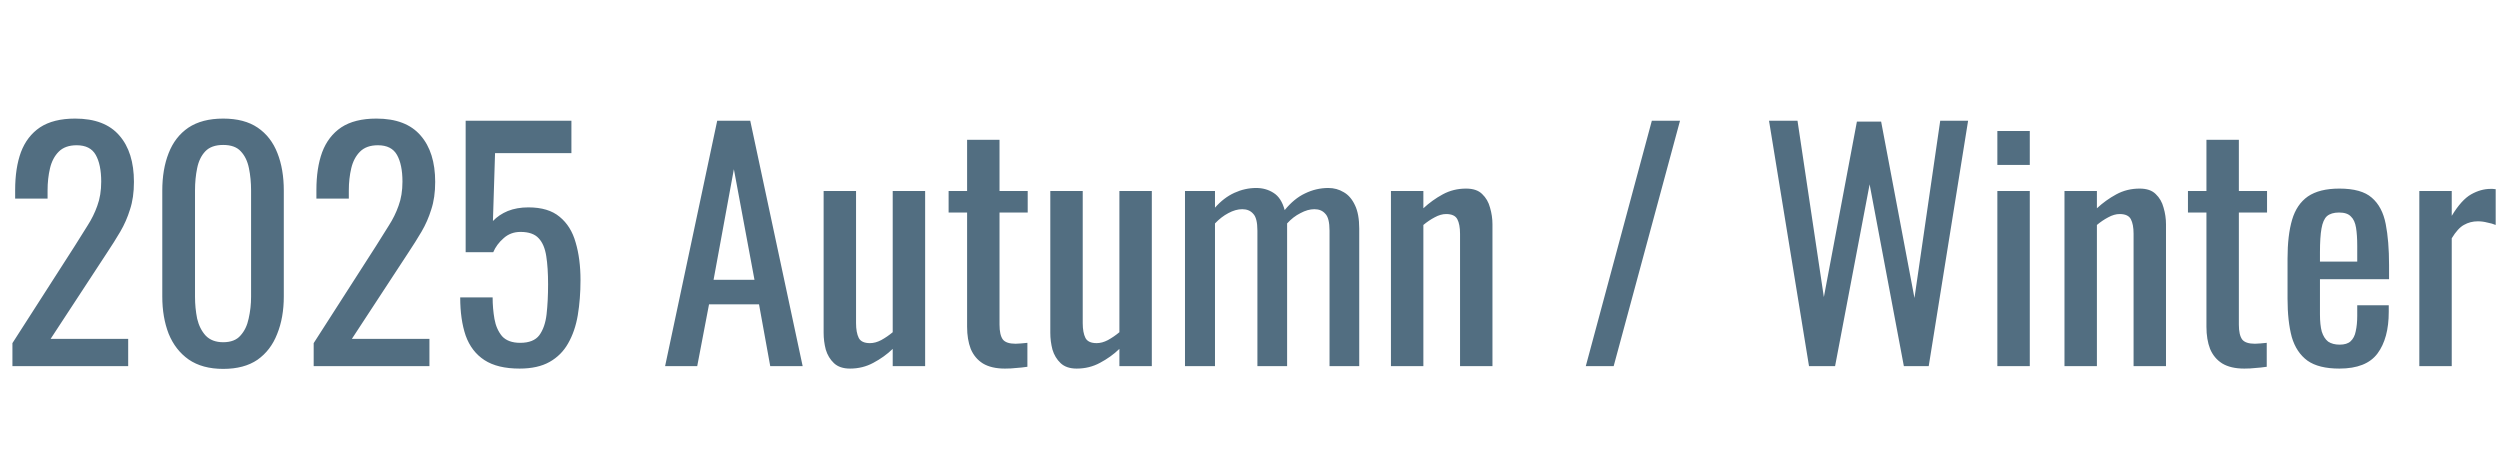 <svg width="198" height="36" viewBox="0 0 198 36" fill="none" xmlns="http://www.w3.org/2000/svg">
<path d="M0.984 29V27.176L5.928 19.472C6.296 18.896 6.632 18.36 6.936 17.864C7.256 17.368 7.512 16.848 7.704 16.304C7.912 15.744 8.016 15.104 8.016 14.384C8.016 13.488 7.872 12.784 7.584 12.272C7.296 11.76 6.792 11.504 6.072 11.504C5.464 11.504 4.992 11.672 4.656 12.008C4.32 12.344 4.088 12.784 3.96 13.328C3.832 13.872 3.768 14.456 3.768 15.08V15.728H1.2V15.056C1.2 13.888 1.352 12.888 1.656 12.056C1.976 11.208 2.48 10.552 3.168 10.088C3.872 9.624 4.8 9.392 5.952 9.392C7.52 9.392 8.688 9.84 9.456 10.736C10.224 11.616 10.608 12.84 10.608 14.408C10.608 15.24 10.504 15.968 10.296 16.592C10.104 17.216 9.848 17.8 9.528 18.344C9.208 18.888 8.856 19.448 8.472 20.024L4.008 26.84H10.152V29H0.984ZM17.677 29.216C16.573 29.216 15.661 28.968 14.941 28.472C14.237 27.976 13.709 27.296 13.357 26.432C13.021 25.568 12.853 24.584 12.853 23.48V15.104C12.853 13.968 13.021 12.976 13.357 12.128C13.693 11.264 14.213 10.592 14.917 10.112C15.637 9.632 16.557 9.392 17.677 9.392C18.797 9.392 19.709 9.632 20.413 10.112C21.117 10.592 21.637 11.264 21.973 12.128C22.309 12.976 22.477 13.968 22.477 15.104V23.48C22.477 24.6 22.301 25.592 21.949 26.456C21.613 27.32 21.093 28 20.389 28.496C19.685 28.976 18.781 29.216 17.677 29.216ZM17.677 27.104C18.285 27.104 18.741 26.928 19.045 26.576C19.365 26.224 19.581 25.776 19.693 25.232C19.821 24.672 19.885 24.096 19.885 23.504V15.08C19.885 14.456 19.829 13.872 19.717 13.328C19.605 12.768 19.389 12.32 19.069 11.984C18.765 11.648 18.301 11.48 17.677 11.48C17.053 11.48 16.581 11.648 16.261 11.984C15.941 12.32 15.725 12.768 15.613 13.328C15.501 13.872 15.445 14.456 15.445 15.08V23.504C15.445 24.096 15.501 24.672 15.613 25.232C15.741 25.776 15.965 26.224 16.285 26.576C16.621 26.928 17.085 27.104 17.677 27.104ZM24.843 29V27.176L29.787 19.472C30.155 18.896 30.491 18.36 30.795 17.864C31.115 17.368 31.371 16.848 31.563 16.304C31.771 15.744 31.875 15.104 31.875 14.384C31.875 13.488 31.731 12.784 31.443 12.272C31.155 11.76 30.651 11.504 29.931 11.504C29.323 11.504 28.851 11.672 28.515 12.008C28.179 12.344 27.947 12.784 27.819 13.328C27.691 13.872 27.627 14.456 27.627 15.08V15.728H25.059V15.056C25.059 13.888 25.211 12.888 25.515 12.056C25.835 11.208 26.339 10.552 27.027 10.088C27.731 9.624 28.659 9.392 29.811 9.392C31.379 9.392 32.547 9.84 33.315 10.736C34.083 11.616 34.467 12.84 34.467 14.408C34.467 15.24 34.363 15.968 34.155 16.592C33.963 17.216 33.707 17.8 33.387 18.344C33.067 18.888 32.715 19.448 32.331 20.024L27.867 26.84H34.011V29H24.843ZM41.152 29.192C39.984 29.192 39.056 28.968 38.368 28.52C37.68 28.072 37.184 27.424 36.88 26.576C36.592 25.728 36.448 24.72 36.448 23.552H39.016C39.016 24.128 39.064 24.696 39.16 25.256C39.256 25.8 39.456 26.256 39.76 26.624C40.08 26.976 40.56 27.152 41.2 27.152C41.904 27.152 42.408 26.952 42.712 26.552C43.016 26.136 43.208 25.584 43.288 24.896C43.368 24.192 43.408 23.4 43.408 22.52C43.408 21.64 43.36 20.896 43.264 20.288C43.168 19.664 42.968 19.192 42.664 18.872C42.36 18.536 41.88 18.368 41.224 18.368C40.696 18.368 40.248 18.536 39.88 18.872C39.512 19.192 39.24 19.56 39.064 19.976H36.88V9.56H45.256V12.128H39.208L39.04 17.504C39.36 17.168 39.752 16.904 40.216 16.712C40.696 16.52 41.24 16.424 41.848 16.424C42.904 16.424 43.728 16.672 44.32 17.168C44.928 17.664 45.352 18.344 45.592 19.208C45.848 20.072 45.976 21.064 45.976 22.184C45.976 23.176 45.904 24.104 45.76 24.968C45.616 25.816 45.36 26.56 44.992 27.2C44.64 27.824 44.152 28.312 43.528 28.664C42.904 29.016 42.112 29.192 41.152 29.192ZM52.675 29L56.803 9.56H59.419L63.571 29H61.003L60.115 24.104H56.155L55.219 29H52.675ZM56.515 22.16H59.755L58.123 13.4L56.515 22.16ZM67.319 29.192C66.775 29.192 66.351 29.048 66.047 28.76C65.743 28.472 65.527 28.112 65.399 27.68C65.287 27.248 65.231 26.808 65.231 26.36V15.128H67.799V25.592C67.799 26.088 67.871 26.48 68.015 26.768C68.159 27.04 68.455 27.176 68.903 27.176C69.191 27.176 69.487 27.096 69.791 26.936C70.111 26.76 70.415 26.552 70.703 26.312V15.128H73.271V29H70.703V27.632C70.255 28.064 69.743 28.432 69.167 28.736C68.607 29.04 67.991 29.192 67.319 29.192ZM79.594 29.192C78.874 29.192 78.29 29.056 77.842 28.784C77.41 28.512 77.09 28.128 76.882 27.632C76.69 27.136 76.594 26.552 76.594 25.88V16.832H75.13V15.128H76.594V11.072H79.162V15.128H81.394V16.832H79.162V25.712C79.162 26.256 79.25 26.648 79.426 26.888C79.602 27.112 79.938 27.224 80.434 27.224C80.562 27.224 80.706 27.216 80.866 27.2C81.042 27.184 81.21 27.168 81.37 27.152V29.048C81.05 29.096 80.754 29.128 80.482 29.144C80.21 29.176 79.914 29.192 79.594 29.192ZM85.272 29.192C84.728 29.192 84.304 29.048 84 28.76C83.696 28.472 83.48 28.112 83.352 27.68C83.24 27.248 83.184 26.808 83.184 26.36V15.128H85.752V25.592C85.752 26.088 85.824 26.48 85.968 26.768C86.112 27.04 86.408 27.176 86.856 27.176C87.144 27.176 87.44 27.096 87.744 26.936C88.064 26.76 88.368 26.552 88.656 26.312V15.128H91.224V29H88.656V27.632C88.208 28.064 87.696 28.432 87.12 28.736C86.56 29.04 85.944 29.192 85.272 29.192ZM93.851 29V15.128H96.227V16.448C96.691 15.92 97.203 15.528 97.763 15.272C98.323 15.016 98.899 14.888 99.491 14.888C100.003 14.888 100.459 15.016 100.859 15.272C101.275 15.528 101.571 15.984 101.747 16.64C102.243 16.032 102.779 15.592 103.355 15.32C103.947 15.032 104.563 14.888 105.203 14.888C105.651 14.888 106.059 15 106.427 15.224C106.795 15.432 107.091 15.776 107.315 16.256C107.539 16.72 107.651 17.336 107.651 18.104V29H105.299V18.272C105.299 17.6 105.187 17.152 104.963 16.928C104.755 16.688 104.467 16.568 104.099 16.568C103.747 16.568 103.379 16.672 102.995 16.88C102.611 17.072 102.259 17.344 101.939 17.696C101.939 17.76 101.939 17.824 101.939 17.888C101.939 17.952 101.939 18.024 101.939 18.104V29H99.587V18.272C99.587 17.6 99.475 17.152 99.251 16.928C99.043 16.688 98.755 16.568 98.387 16.568C98.035 16.568 97.667 16.672 97.283 16.88C96.915 17.072 96.563 17.344 96.227 17.696V29H93.851ZM110.163 29V15.128H112.731V16.496C113.195 16.064 113.707 15.696 114.267 15.392C114.827 15.088 115.443 14.936 116.115 14.936C116.675 14.936 117.099 15.08 117.387 15.368C117.691 15.656 117.899 16.016 118.011 16.448C118.139 16.88 118.203 17.32 118.203 17.768V29H115.635V18.512C115.635 18.016 115.563 17.632 115.419 17.36C115.275 17.088 114.979 16.952 114.531 16.952C114.243 16.952 113.939 17.04 113.619 17.216C113.315 17.376 113.019 17.576 112.731 17.816V29H110.163ZM125.594 29L130.826 9.56H133.058L127.802 29H125.594ZM143.274 29L140.106 9.56H142.362L144.45 23.528L147.066 9.632H148.986L151.626 23.6L153.666 9.56H155.874L152.754 29H150.786L148.074 14.6L145.338 29H143.274ZM158.191 29V15.128H160.759V29H158.191ZM158.191 13.064V10.376H160.759V13.064H158.191ZM163.507 29V15.128H166.075V16.496C166.539 16.064 167.051 15.696 167.611 15.392C168.171 15.088 168.787 14.936 169.459 14.936C170.019 14.936 170.443 15.08 170.731 15.368C171.035 15.656 171.243 16.016 171.355 16.448C171.483 16.88 171.547 17.32 171.547 17.768V29H168.979V18.512C168.979 18.016 168.907 17.632 168.763 17.36C168.619 17.088 168.323 16.952 167.875 16.952C167.587 16.952 167.283 17.04 166.963 17.216C166.659 17.376 166.363 17.576 166.075 17.816V29H163.507ZM177.75 29.192C177.03 29.192 176.446 29.056 175.998 28.784C175.566 28.512 175.246 28.128 175.038 27.632C174.846 27.136 174.75 26.552 174.75 25.88V16.832H173.286V15.128H174.75V11.072H177.318V15.128H179.55V16.832H177.318V25.712C177.318 26.256 177.406 26.648 177.582 26.888C177.758 27.112 178.094 27.224 178.59 27.224C178.718 27.224 178.862 27.216 179.022 27.2C179.198 27.184 179.366 27.168 179.526 27.152V29.048C179.206 29.096 178.91 29.128 178.638 29.144C178.366 29.176 178.07 29.192 177.75 29.192ZM185.277 29.192C184.189 29.192 183.349 28.984 182.757 28.568C182.165 28.136 181.749 27.512 181.509 26.696C181.285 25.864 181.173 24.848 181.173 23.648V20.48C181.173 19.248 181.293 18.224 181.533 17.408C181.773 16.592 182.189 15.976 182.781 15.56C183.389 15.144 184.221 14.936 185.277 14.936C186.445 14.936 187.301 15.176 187.845 15.656C188.405 16.136 188.773 16.832 188.949 17.744C189.125 18.64 189.213 19.72 189.213 20.984V22.112H183.741V24.896C183.741 25.456 183.789 25.912 183.885 26.264C183.997 26.616 184.165 26.88 184.389 27.056C184.629 27.216 184.933 27.296 185.301 27.296C185.685 27.296 185.973 27.208 186.165 27.032C186.373 26.84 186.509 26.576 186.573 26.24C186.653 25.888 186.693 25.48 186.693 25.016V24.176H189.189V24.704C189.189 26.096 188.893 27.192 188.301 27.992C187.709 28.792 186.701 29.192 185.277 29.192ZM183.741 20.72H186.693V19.472C186.693 18.896 186.661 18.416 186.597 18.032C186.533 17.632 186.397 17.336 186.189 17.144C185.997 16.936 185.685 16.832 185.253 16.832C184.837 16.832 184.517 16.928 184.293 17.12C184.085 17.312 183.941 17.64 183.861 18.104C183.781 18.552 183.741 19.176 183.741 19.976V20.72ZM191.61 29V15.128H194.178V17.096C194.69 16.248 195.202 15.68 195.714 15.392C196.226 15.104 196.738 14.96 197.25 14.96C197.314 14.96 197.37 14.96 197.418 14.96C197.482 14.96 197.562 14.968 197.658 14.984V17.816C197.466 17.736 197.242 17.672 196.986 17.624C196.746 17.56 196.498 17.528 196.242 17.528C195.842 17.528 195.474 17.624 195.138 17.816C194.818 17.992 194.498 18.344 194.178 18.872V29H191.61Z" fill="#526E81"/>
</svg>
